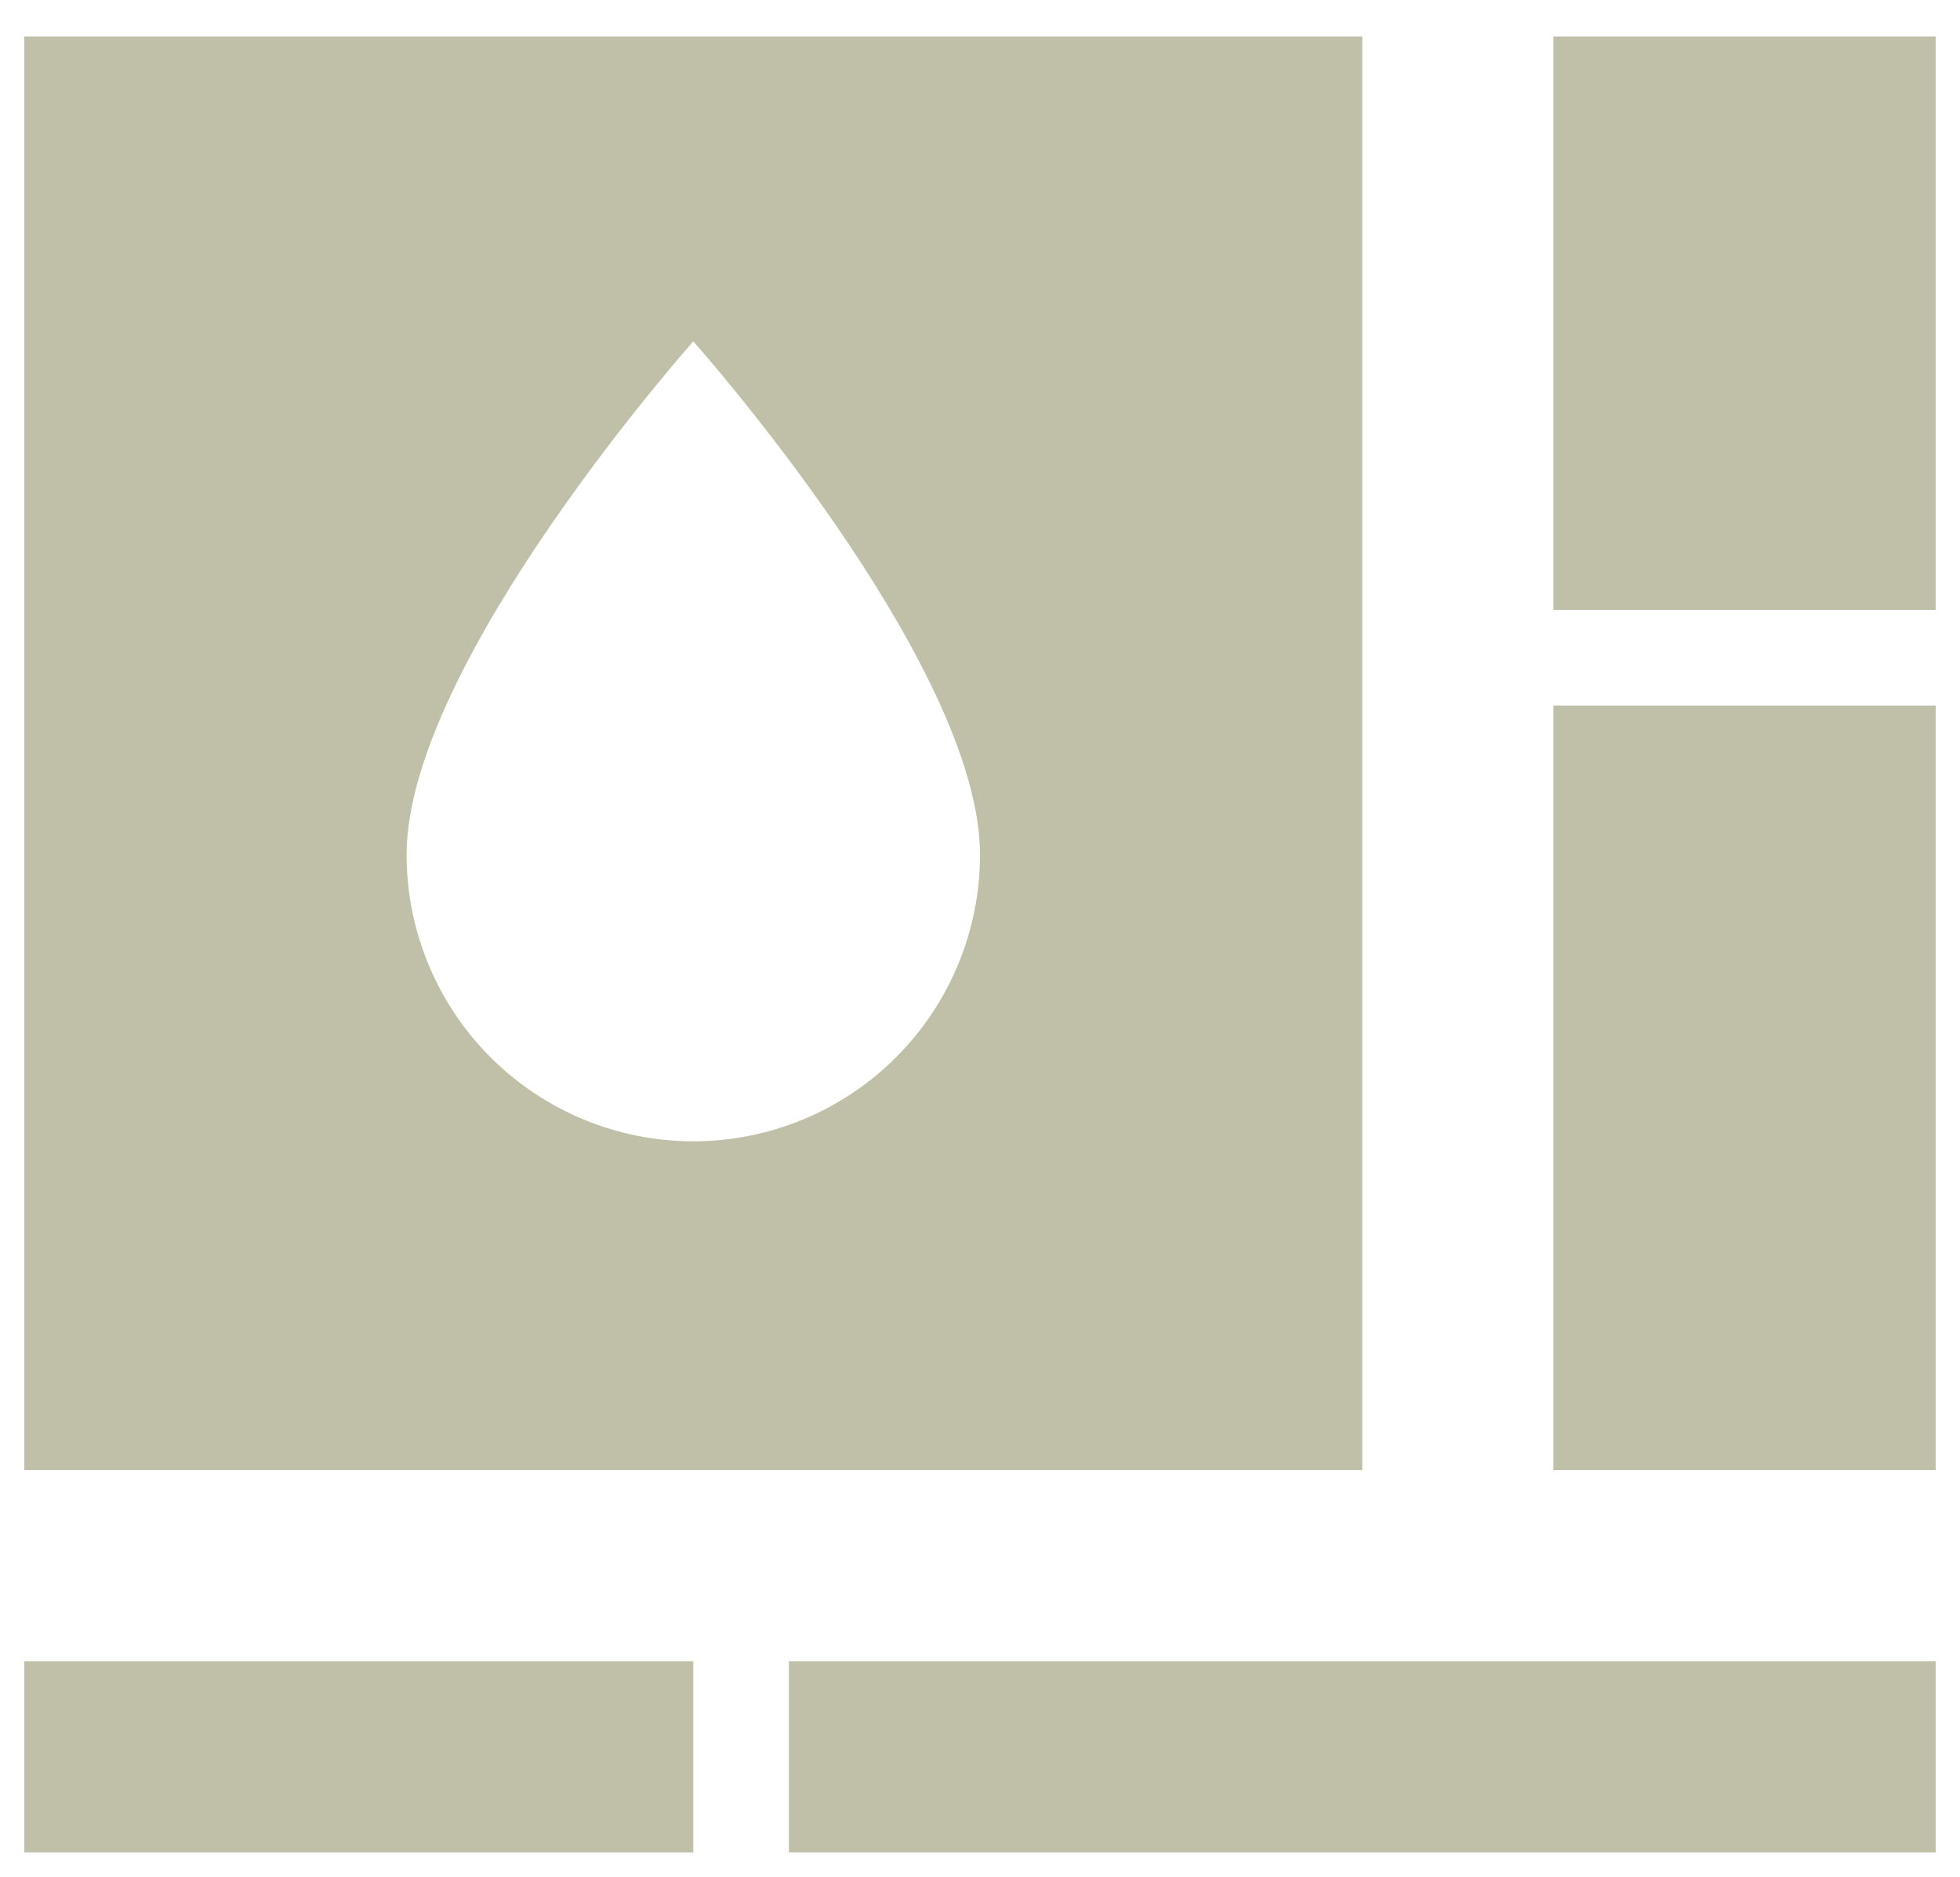 <svg xmlns="http://www.w3.org/2000/svg" fill="none" viewBox="0 0 47 45" height="45" width="47">
<path fill="#C0C0A8" d="M46.417 44.417H18.917V39.833H46.417V44.417ZM0.583 44.417V39.833H16.625V44.417H0.583ZM37.25 35.25V16.917H46.417V35.25H37.25ZM37.25 0.875H46.417V14.625H37.25V0.875ZM0.583 35.25V0.875H32.667V35.25H0.583ZM16.625 27.367C18.448 27.367 20.197 26.642 21.486 25.353C22.776 24.064 23.5 22.315 23.5 20.492C23.5 15.908 16.625 8.185 16.625 8.185C16.625 8.185 9.75 15.908 9.75 20.492C9.75 22.315 10.474 24.064 11.764 25.353C13.053 26.642 14.802 27.367 16.625 27.367Z"></path>
</svg>
